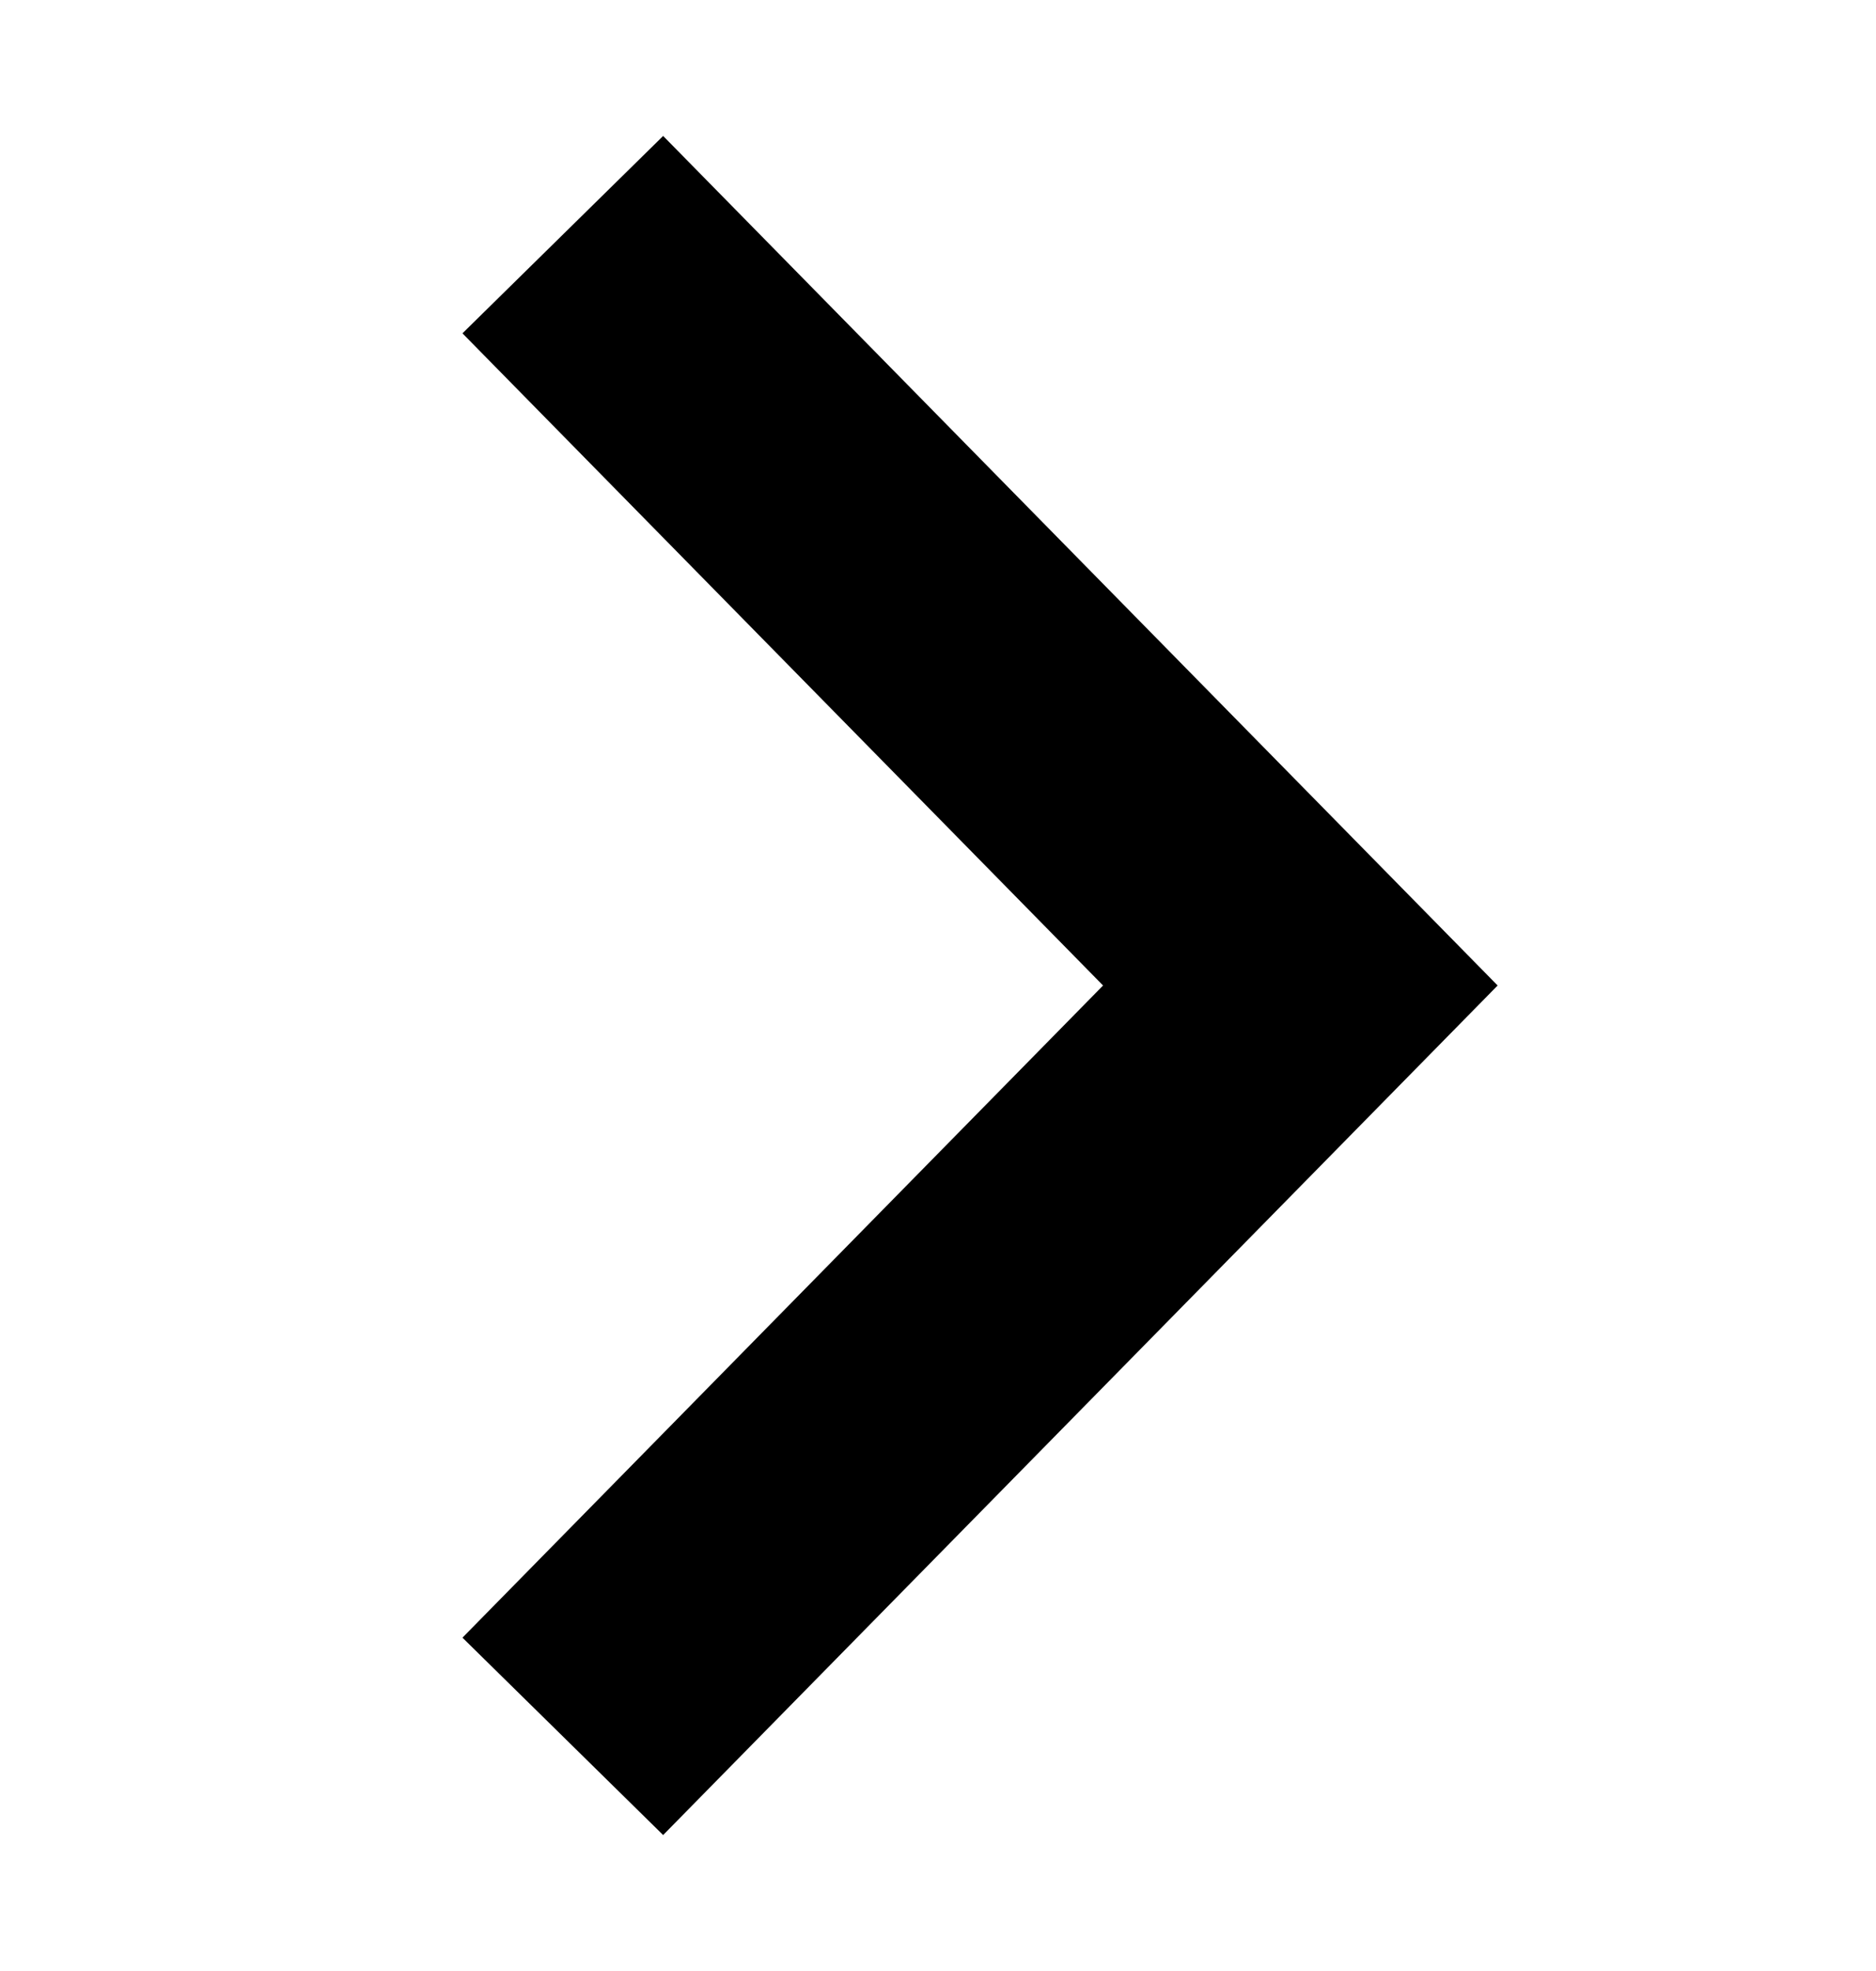 <svg width="20" height="21" viewBox="0 0 20 21" fill="none" xmlns="http://www.w3.org/2000/svg">
<g id="Arrow right">
<path id="Vector 2" d="M6 2.5L13.863 10.5L6 18.5" stroke="#000" stroke-width="3"/>
</g>
</svg>
